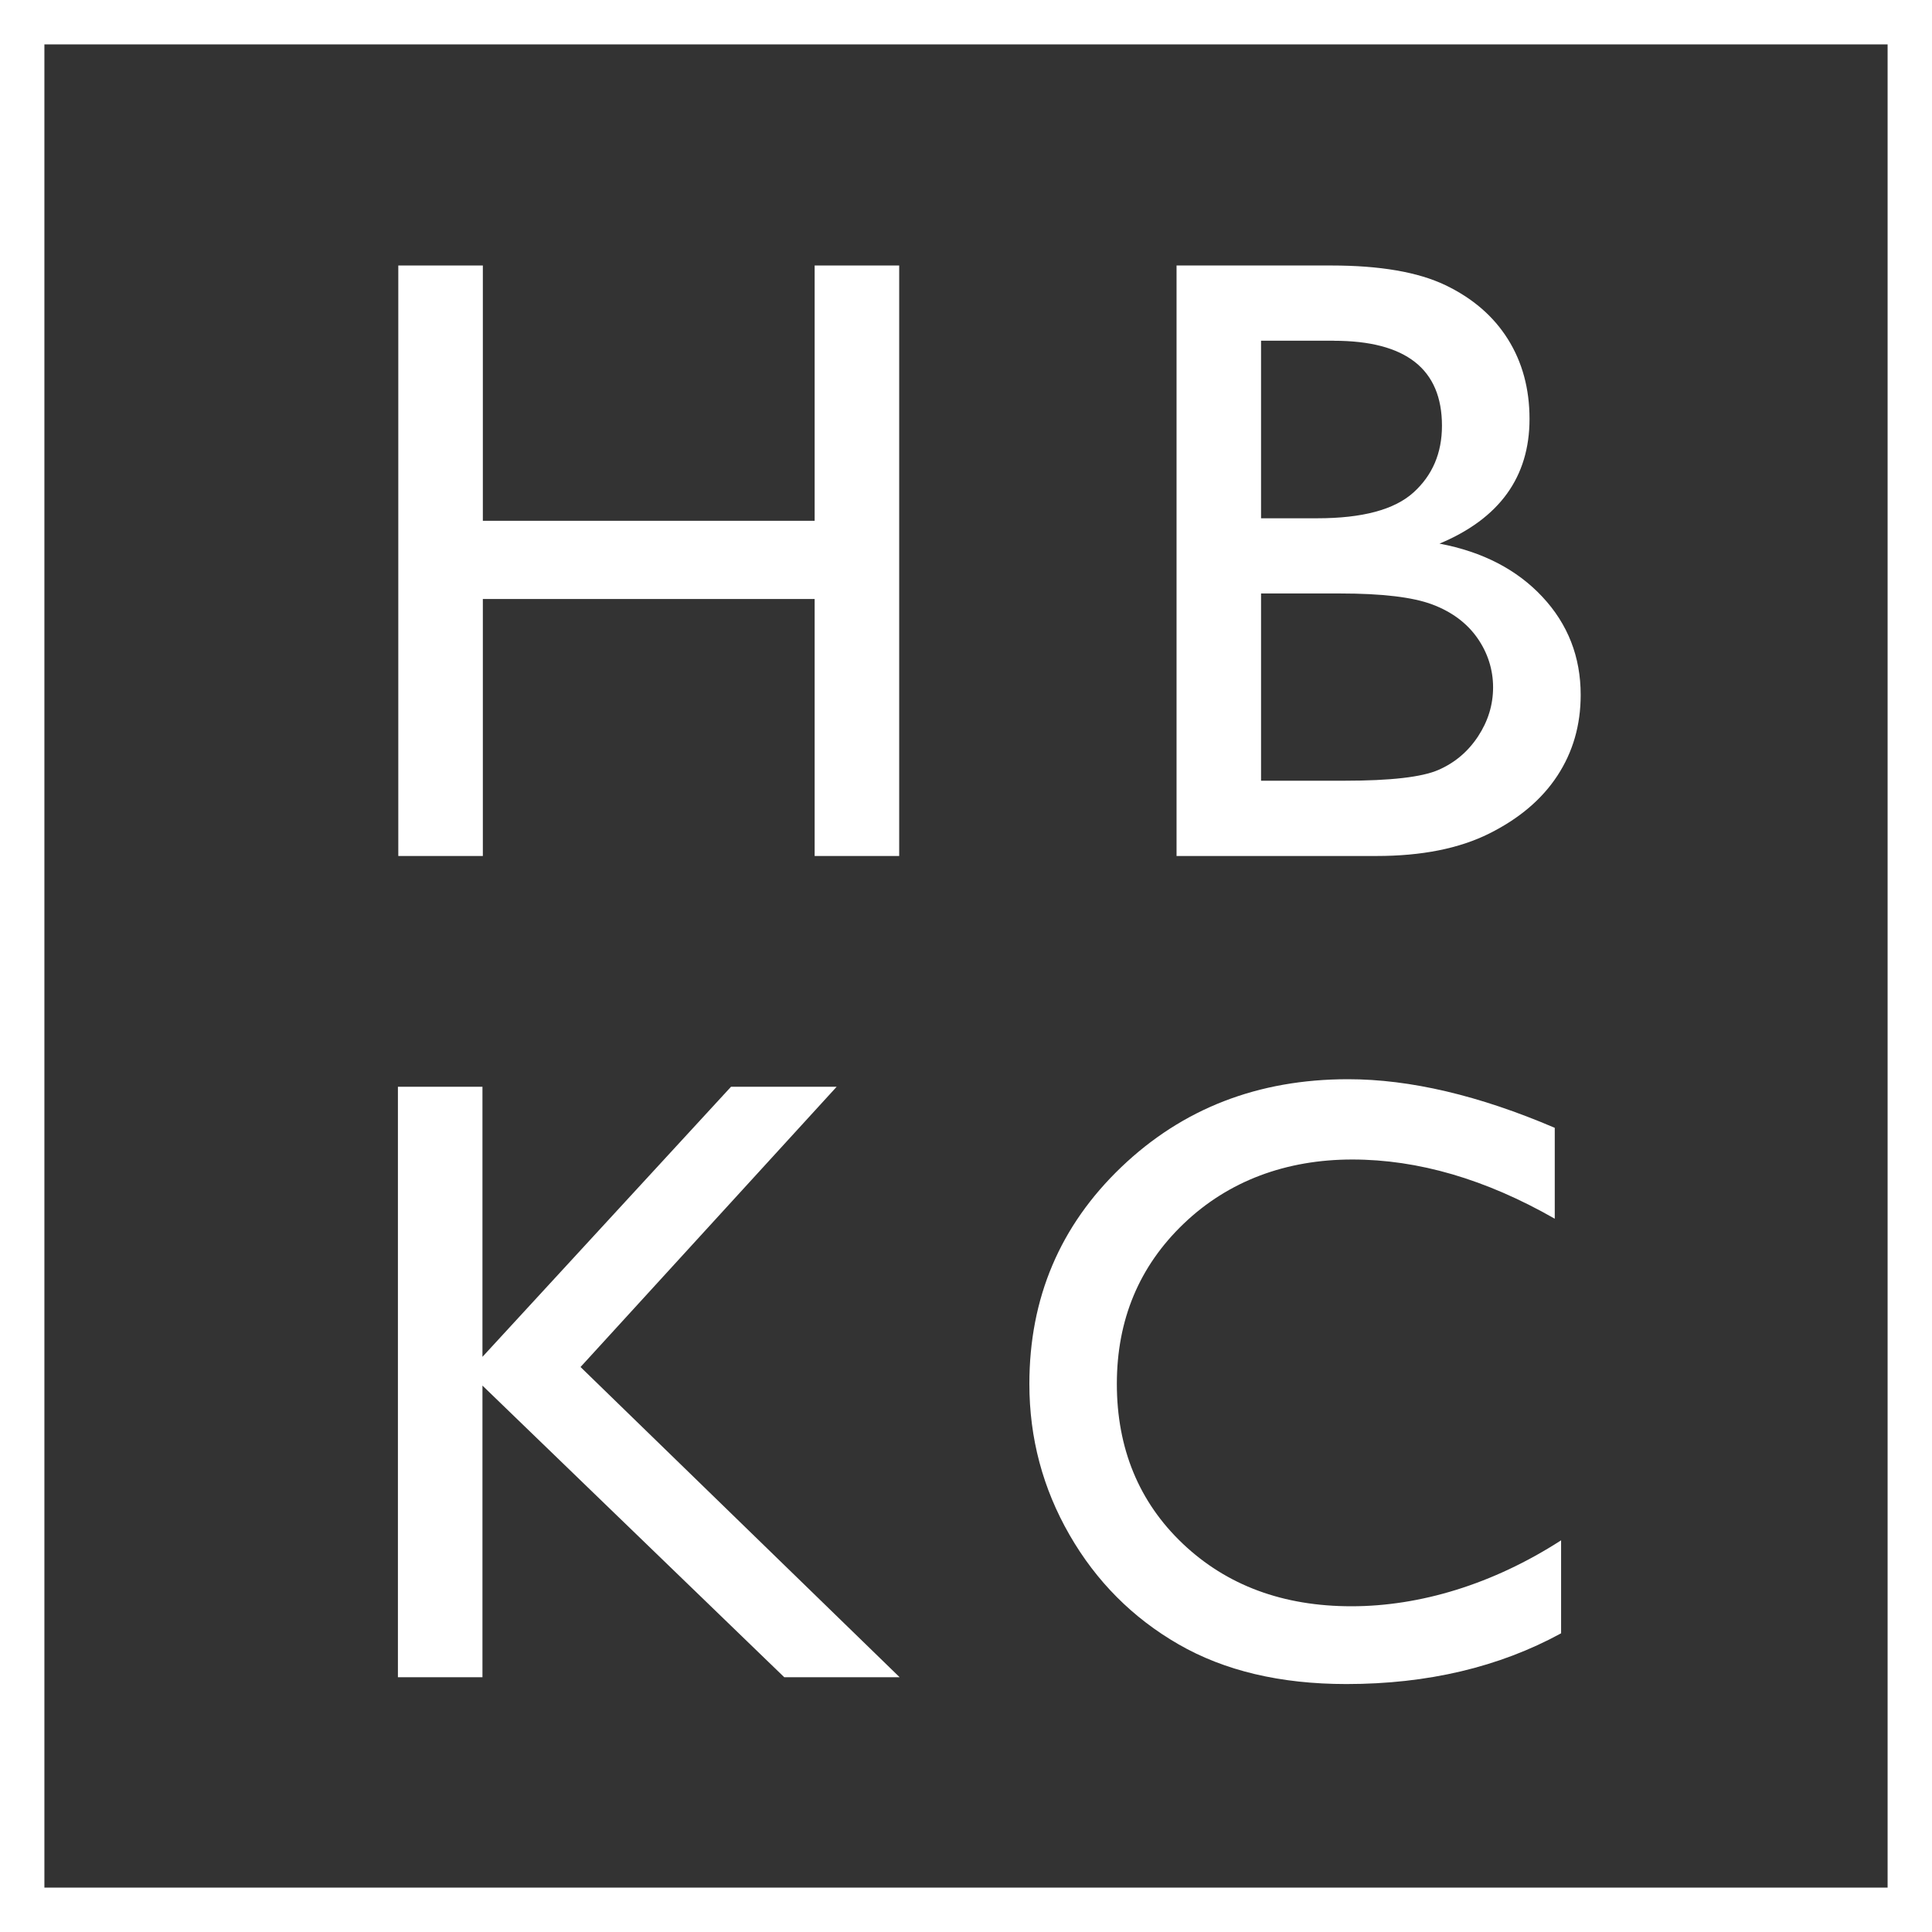 <?xml version="1.0" encoding="UTF-8"?>
<svg id="Layer_1" xmlns="http://www.w3.org/2000/svg" version="1.1" viewBox="0 0 500 500">
  <rect x="0" y="0" width="500" height="500" fill="#333333" stroke="none"/>
  <!-- Generator: Adobe Illustrator 29.5.1, SVG Export Plug-In . SVG Version: 2.1.0 Build 141)  -->
  <defs>
    <style>
      .st0 {
        fill: #fff;
      }
    </style>
  </defs>
  <path class="st0" d="M500,500H0V0h500v500ZM11.49,488.51h477.02V11.49H11.49v477.02Z"/>
  <g>
    <path class="st0" d="M210.83,68.71h21.88v152.82h-21.88v-66.51h-85.87v66.51h-21.88V68.71h21.88v66.07h85.87v-66.07Z"/>
    <path class="st0" d="M356.23,221.53h-51.74V68.71h40.04c12.62,0,22.46,1.7,29.54,5.09,7.07,3.39,12.47,8.06,16.19,14,3.72,5.95,5.58,12.82,5.58,20.62,0,15.02-7.77,25.78-23.3,32.27,11.16,2.11,20.04,6.71,26.64,13.78s9.9,15.53,9.9,25.38c0,7.8-2.01,14.77-6.02,20.89s-9.9,11.12-17.67,14.99c-7.76,3.87-17.48,5.8-29.15,5.8ZM345.18,88.18h-18.82v45.95h14.55c11.67,0,19.96-2.22,24.89-6.67,4.92-4.45,7.38-10.21,7.38-17.28,0-14.66-9.33-21.99-28-21.99ZM346.82,153.59h-20.46v48.46h21.55c11.96,0,20.08-.93,24.34-2.79,4.27-1.86,7.69-4.76,10.28-8.7s3.88-8.17,3.88-12.69-1.37-8.93-4.1-12.8c-2.73-3.87-6.62-6.75-11.65-8.64s-12.98-2.84-23.85-2.84Z"/>
    <path class="st0" d="M189.19,281.25h27.34l-66.29,72.53,82.59,80.29h-29.86l-78.11-75.48v75.48h-21.88v-152.82h21.88v69.9l64.33-69.9Z"/>
    <path class="st0" d="M404.01,398.63v24.07c-16.04,8.75-34.57,13.13-55.57,13.13-17.07,0-31.54-3.43-43.43-10.28s-21.3-16.3-28.22-28.33-10.39-25.05-10.39-39.05c0-22.24,7.93-40.95,23.79-56.12,15.86-15.17,35.43-22.75,58.69-22.75,16.04,0,33.88,4.19,53.49,12.58v23.52c-17.87-10.21-35.33-15.32-52.4-15.32s-32.04,5.52-43.59,16.57c-11.56,11.05-17.34,24.89-17.34,41.51s5.69,30.56,17.07,41.35,25.93,16.19,43.65,16.19,36.61-5.69,54.26-17.07Z"/>
  </g>
</svg>